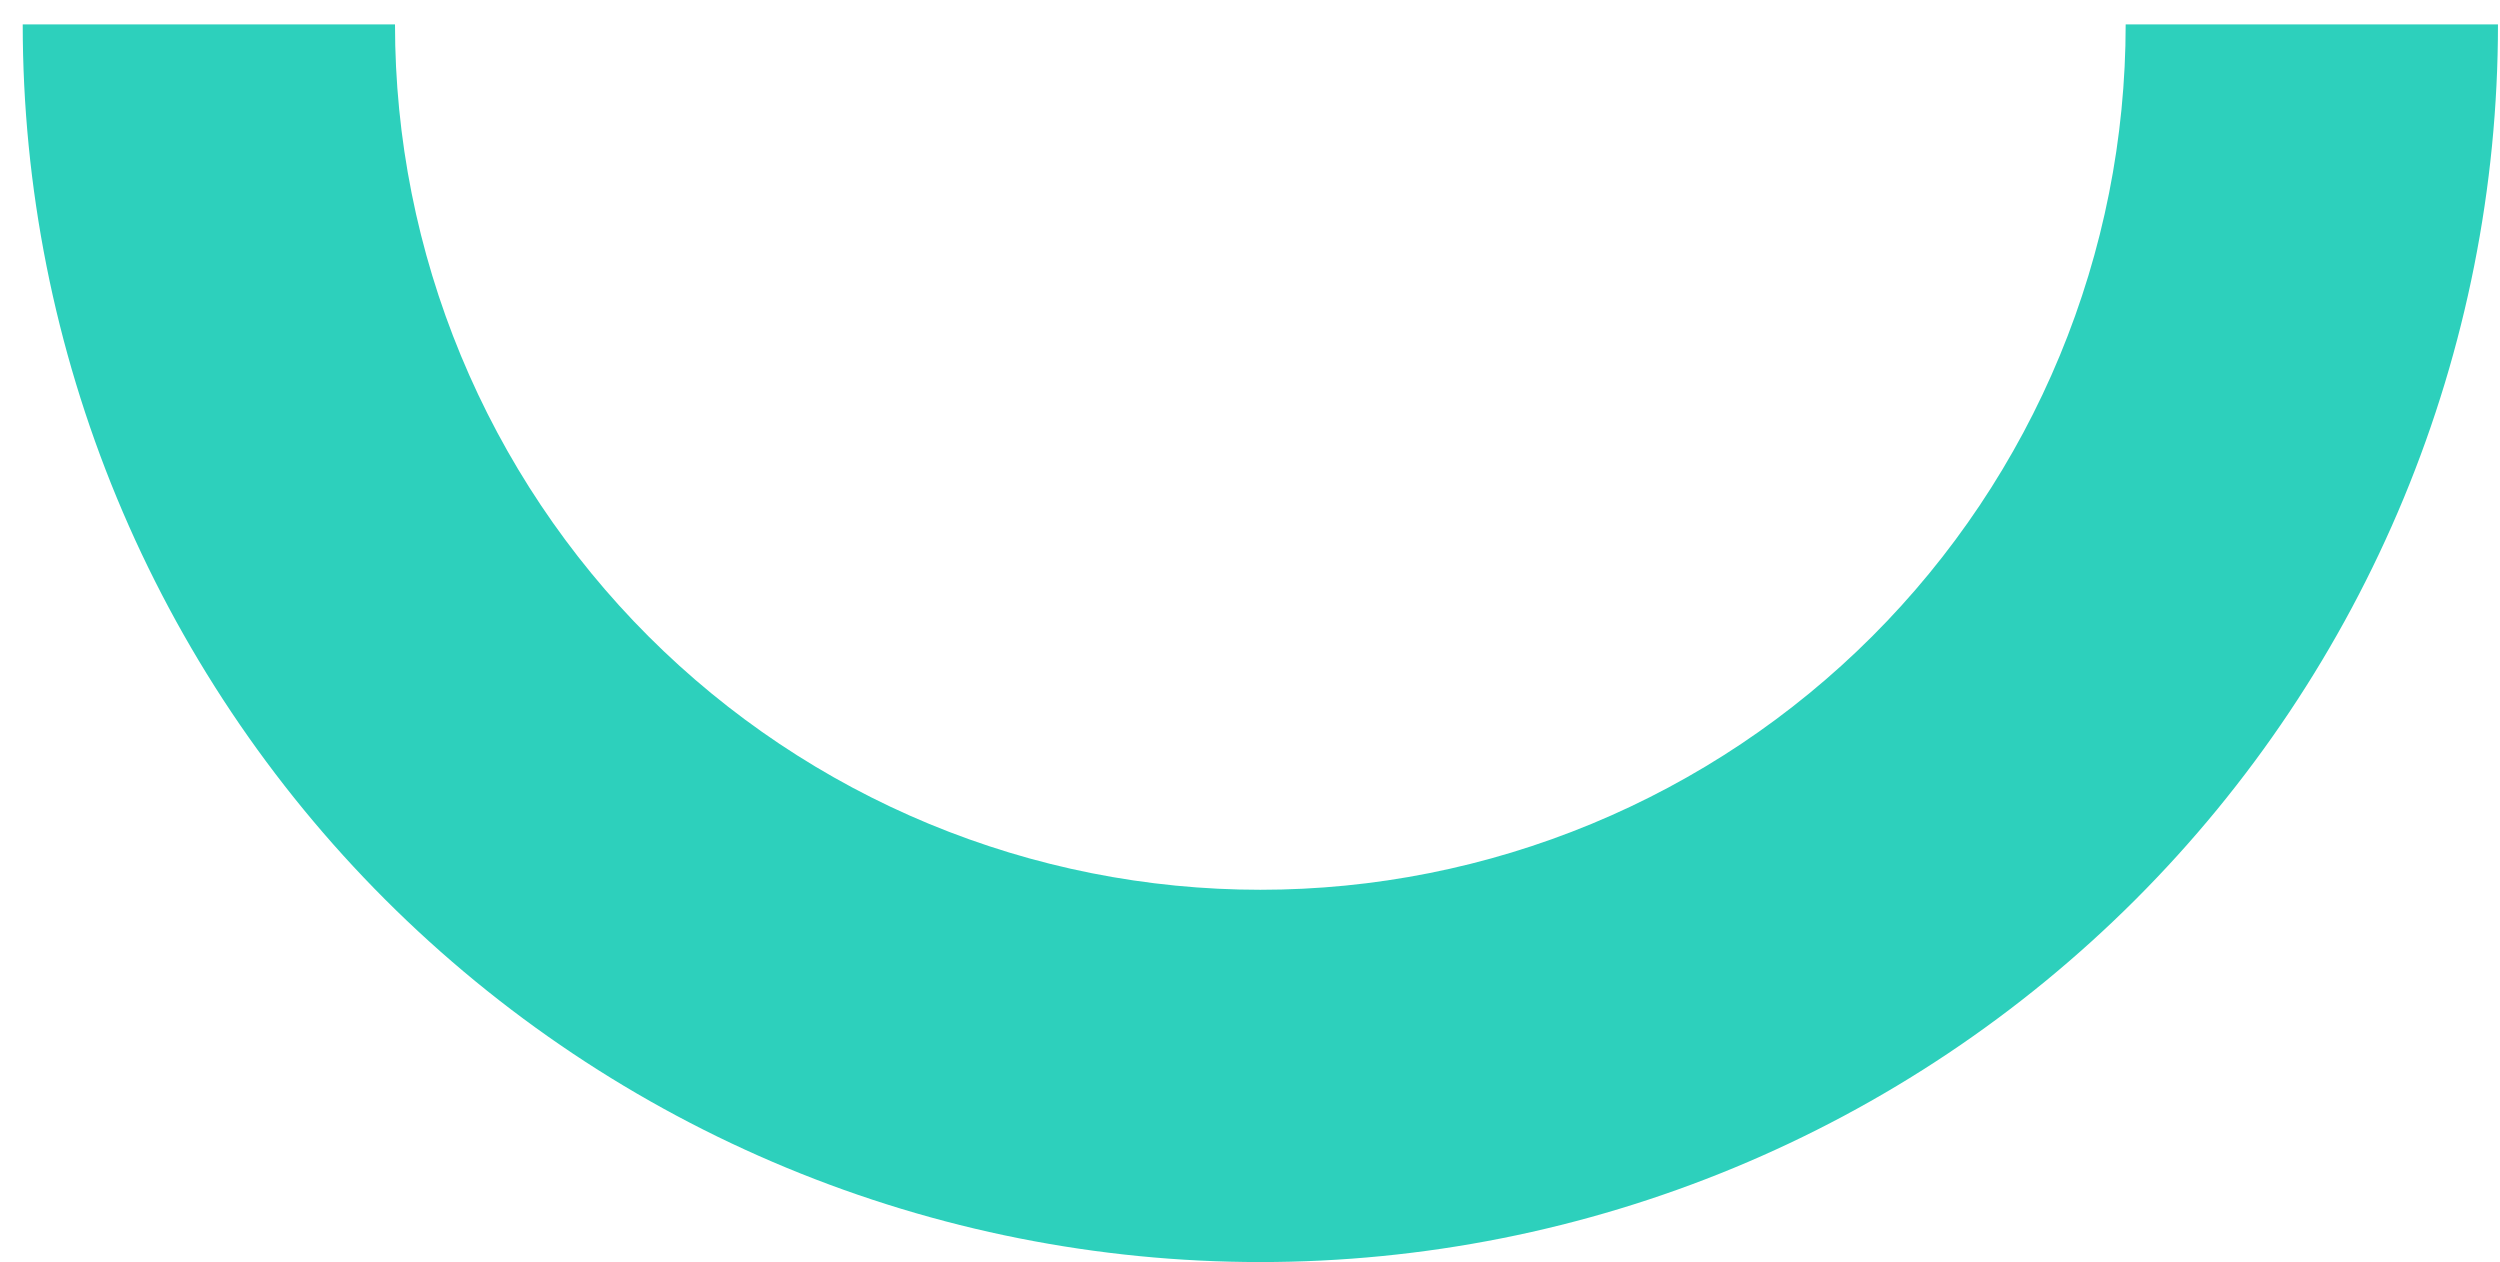 <?xml version="1.0" encoding="UTF-8"?> <svg xmlns="http://www.w3.org/2000/svg" width="101" height="51" viewBox="0 0 101 51" fill="none"> <path d="M100.918 0.987C100.918 7.553 99.625 14.055 97.112 20.122C94.599 26.188 90.916 31.7 86.273 36.343C81.63 40.986 76.118 44.669 70.052 47.181C63.986 49.694 57.484 50.987 50.918 50.987C44.352 50.987 37.85 49.694 31.784 47.181C25.718 44.669 20.206 40.986 15.563 36.343C10.92 31.7 7.237 26.188 4.724 20.122C2.211 14.055 0.918 7.553 0.918 0.987H15.958C15.958 5.578 16.863 10.124 18.62 14.366C20.377 18.607 22.952 22.461 26.198 25.707C29.444 28.954 33.298 31.529 37.539 33.286C41.781 35.043 46.327 35.947 50.918 35.947C55.509 35.947 60.055 35.043 64.296 33.286C68.538 31.529 72.392 28.954 75.638 25.707C78.884 22.461 81.46 18.607 83.216 14.366C84.973 10.124 85.877 5.578 85.877 0.987H100.918Z" fill="#2DD0BC"></path> </svg> 
